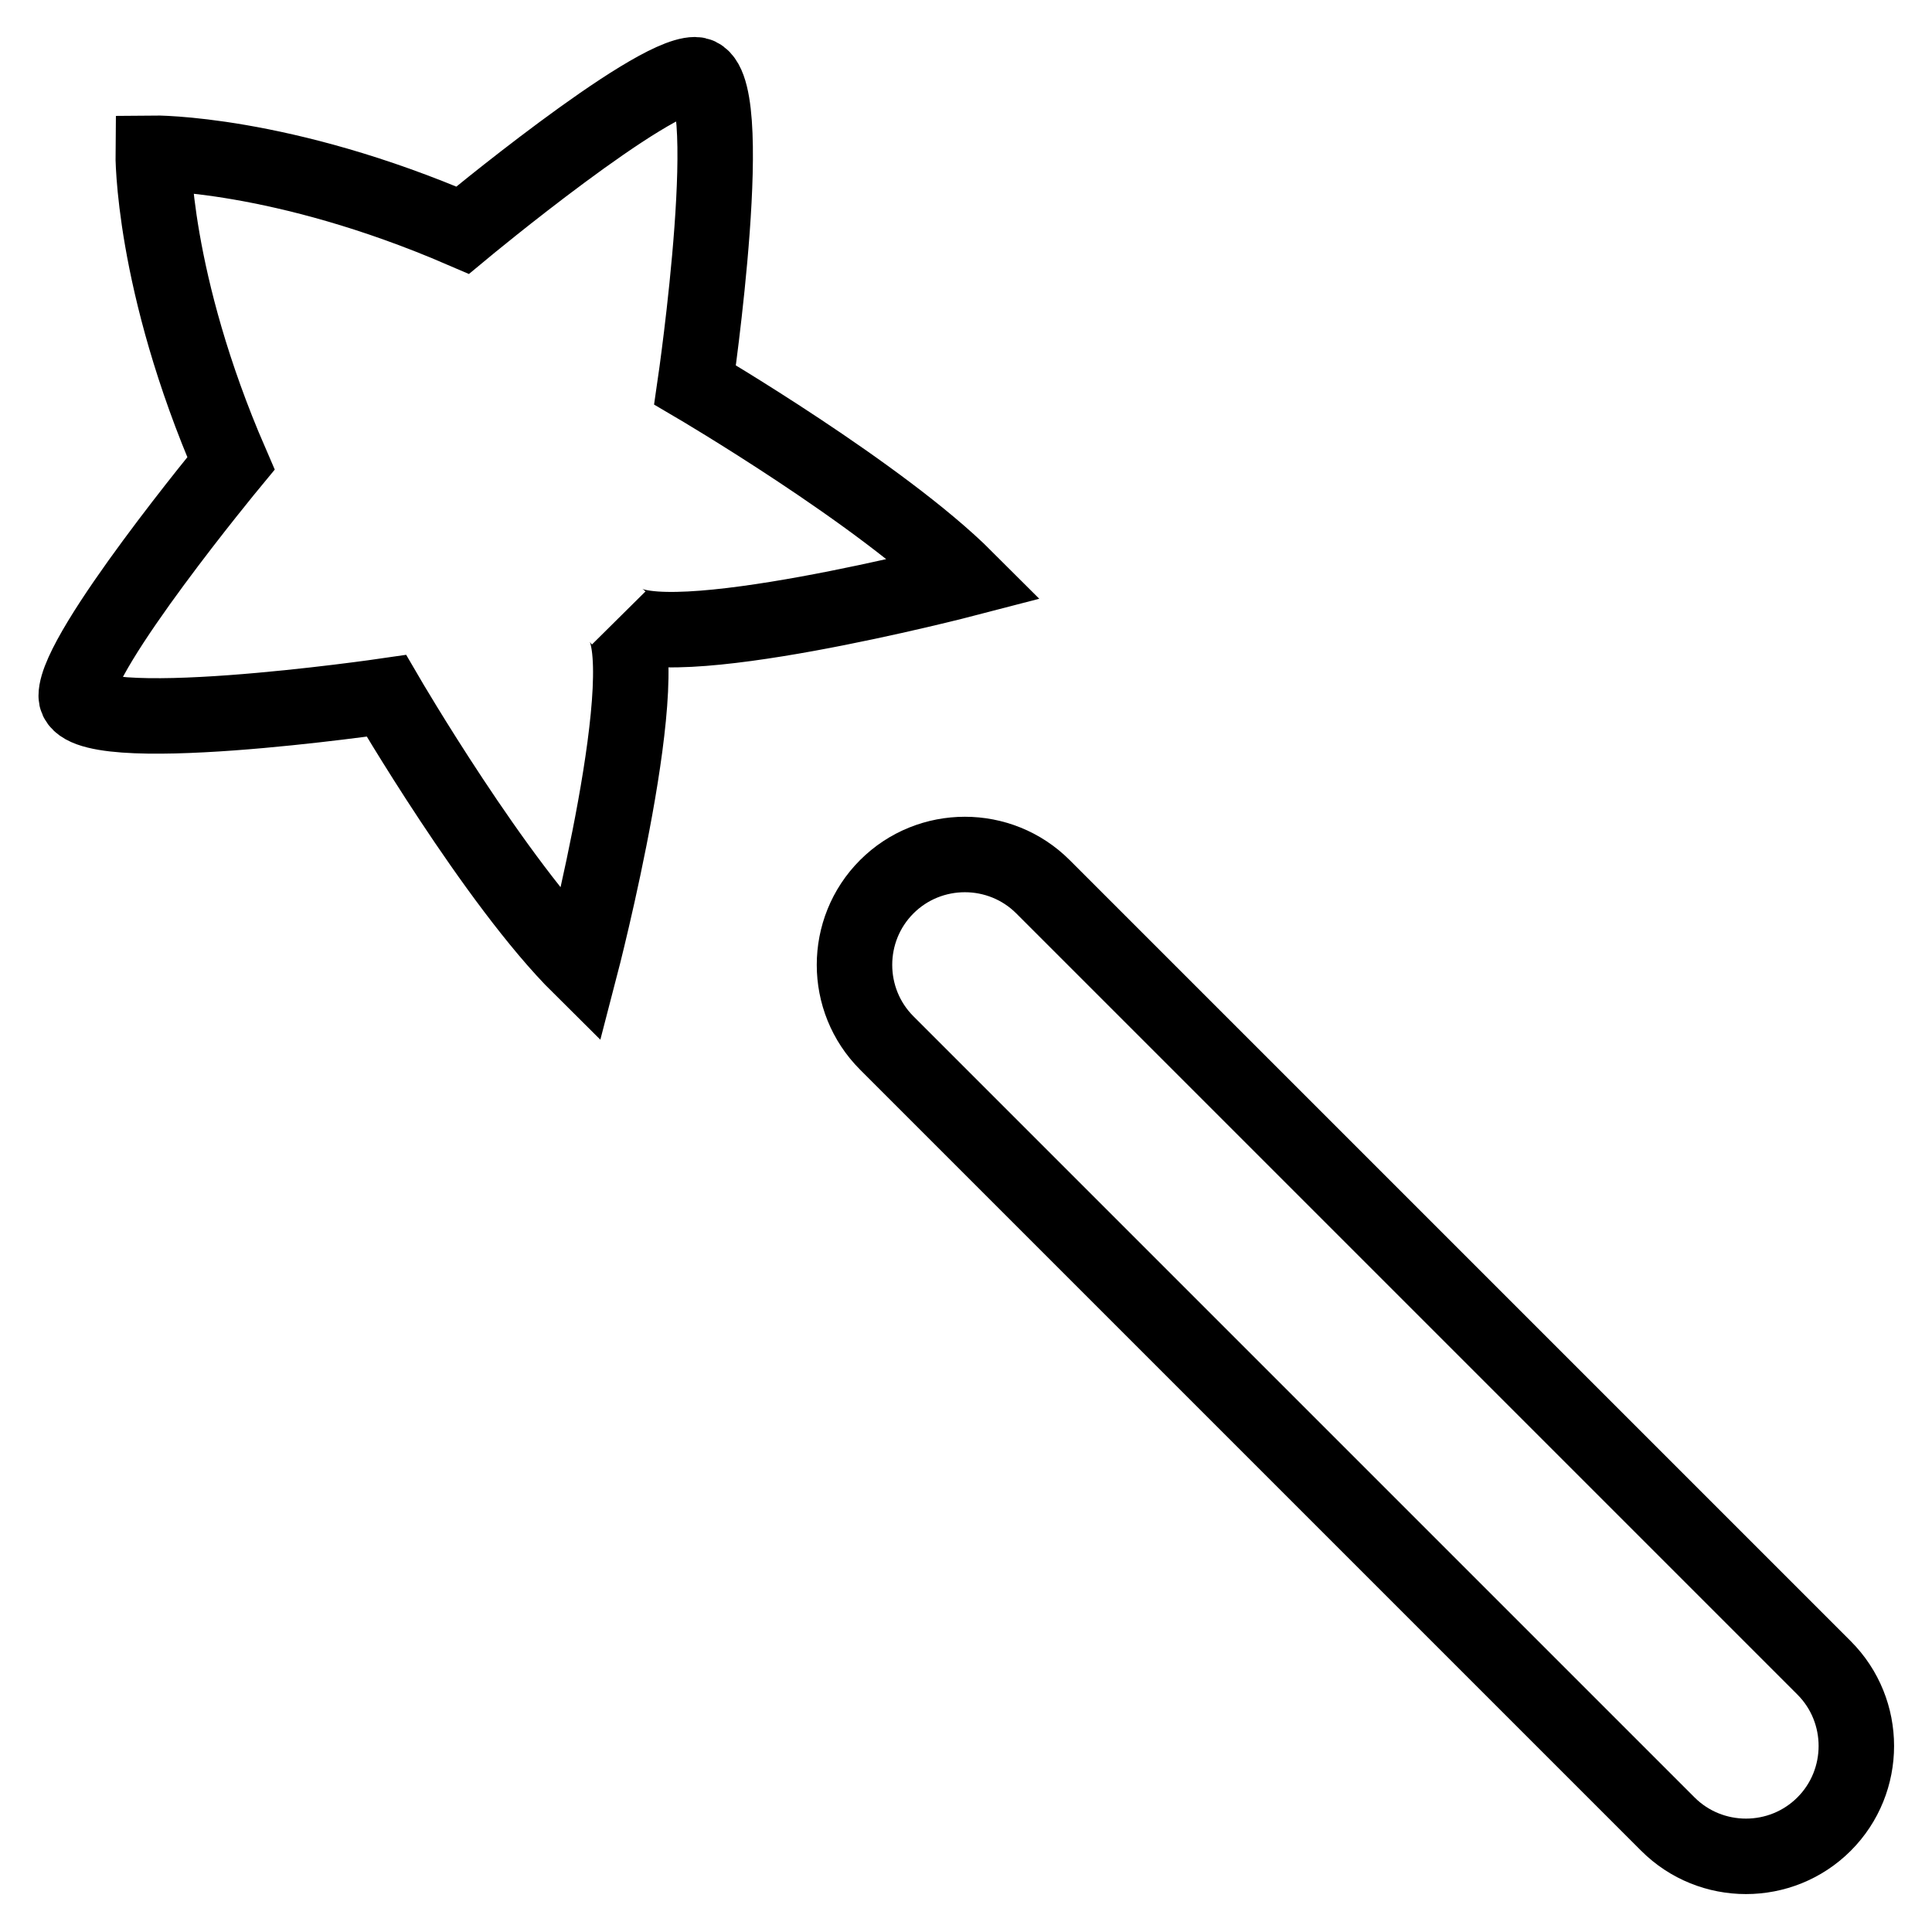 <?xml version="1.0" encoding="utf-8"?>
<!-- Svg Vector Icons : http://www.onlinewebfonts.com/icon -->
<!DOCTYPE svg PUBLIC "-//W3C//DTD SVG 1.1//EN" "http://www.w3.org/Graphics/SVG/1.1/DTD/svg11.dtd">
<svg version="1.1" xmlns="http://www.w3.org/2000/svg" xmlns:xlink="http://www.w3.org/1999/xlink" x="0px" y="0px" viewBox="0 0 256 256" enable-background="new 0 0 256 256" xml:space="preserve">
<g> <path stroke-width="10" fill-opacity="0" stroke="#000000"  d="M128,76.7c-11.2-11.2-35.9-25.7-35.9-25.7s6-41.1,0-41.1S61.3,30.5,61.3,30.5 C37.2,20.1,20.3,20.3,20.3,20.3s-0.2,16.9,10.3,41.1c0,0-20.5,24.8-20.5,30.8s41.1,0,41.1,0s14.4,24.7,25.7,35.9 c0,0,10.6-40.7,5.1-46.2C87.3,87.3,128,76.7,128,76.7z M241.7,221L138.2,117.5c-5.7-5.7-15-5.7-20.7,0c-5.7,5.7-5.7,15,0,20.7 L221,241.7c5.7,5.7,15,5.7,20.7,0C247.4,236,247.4,226.7,241.7,221z"/></g>
</svg>